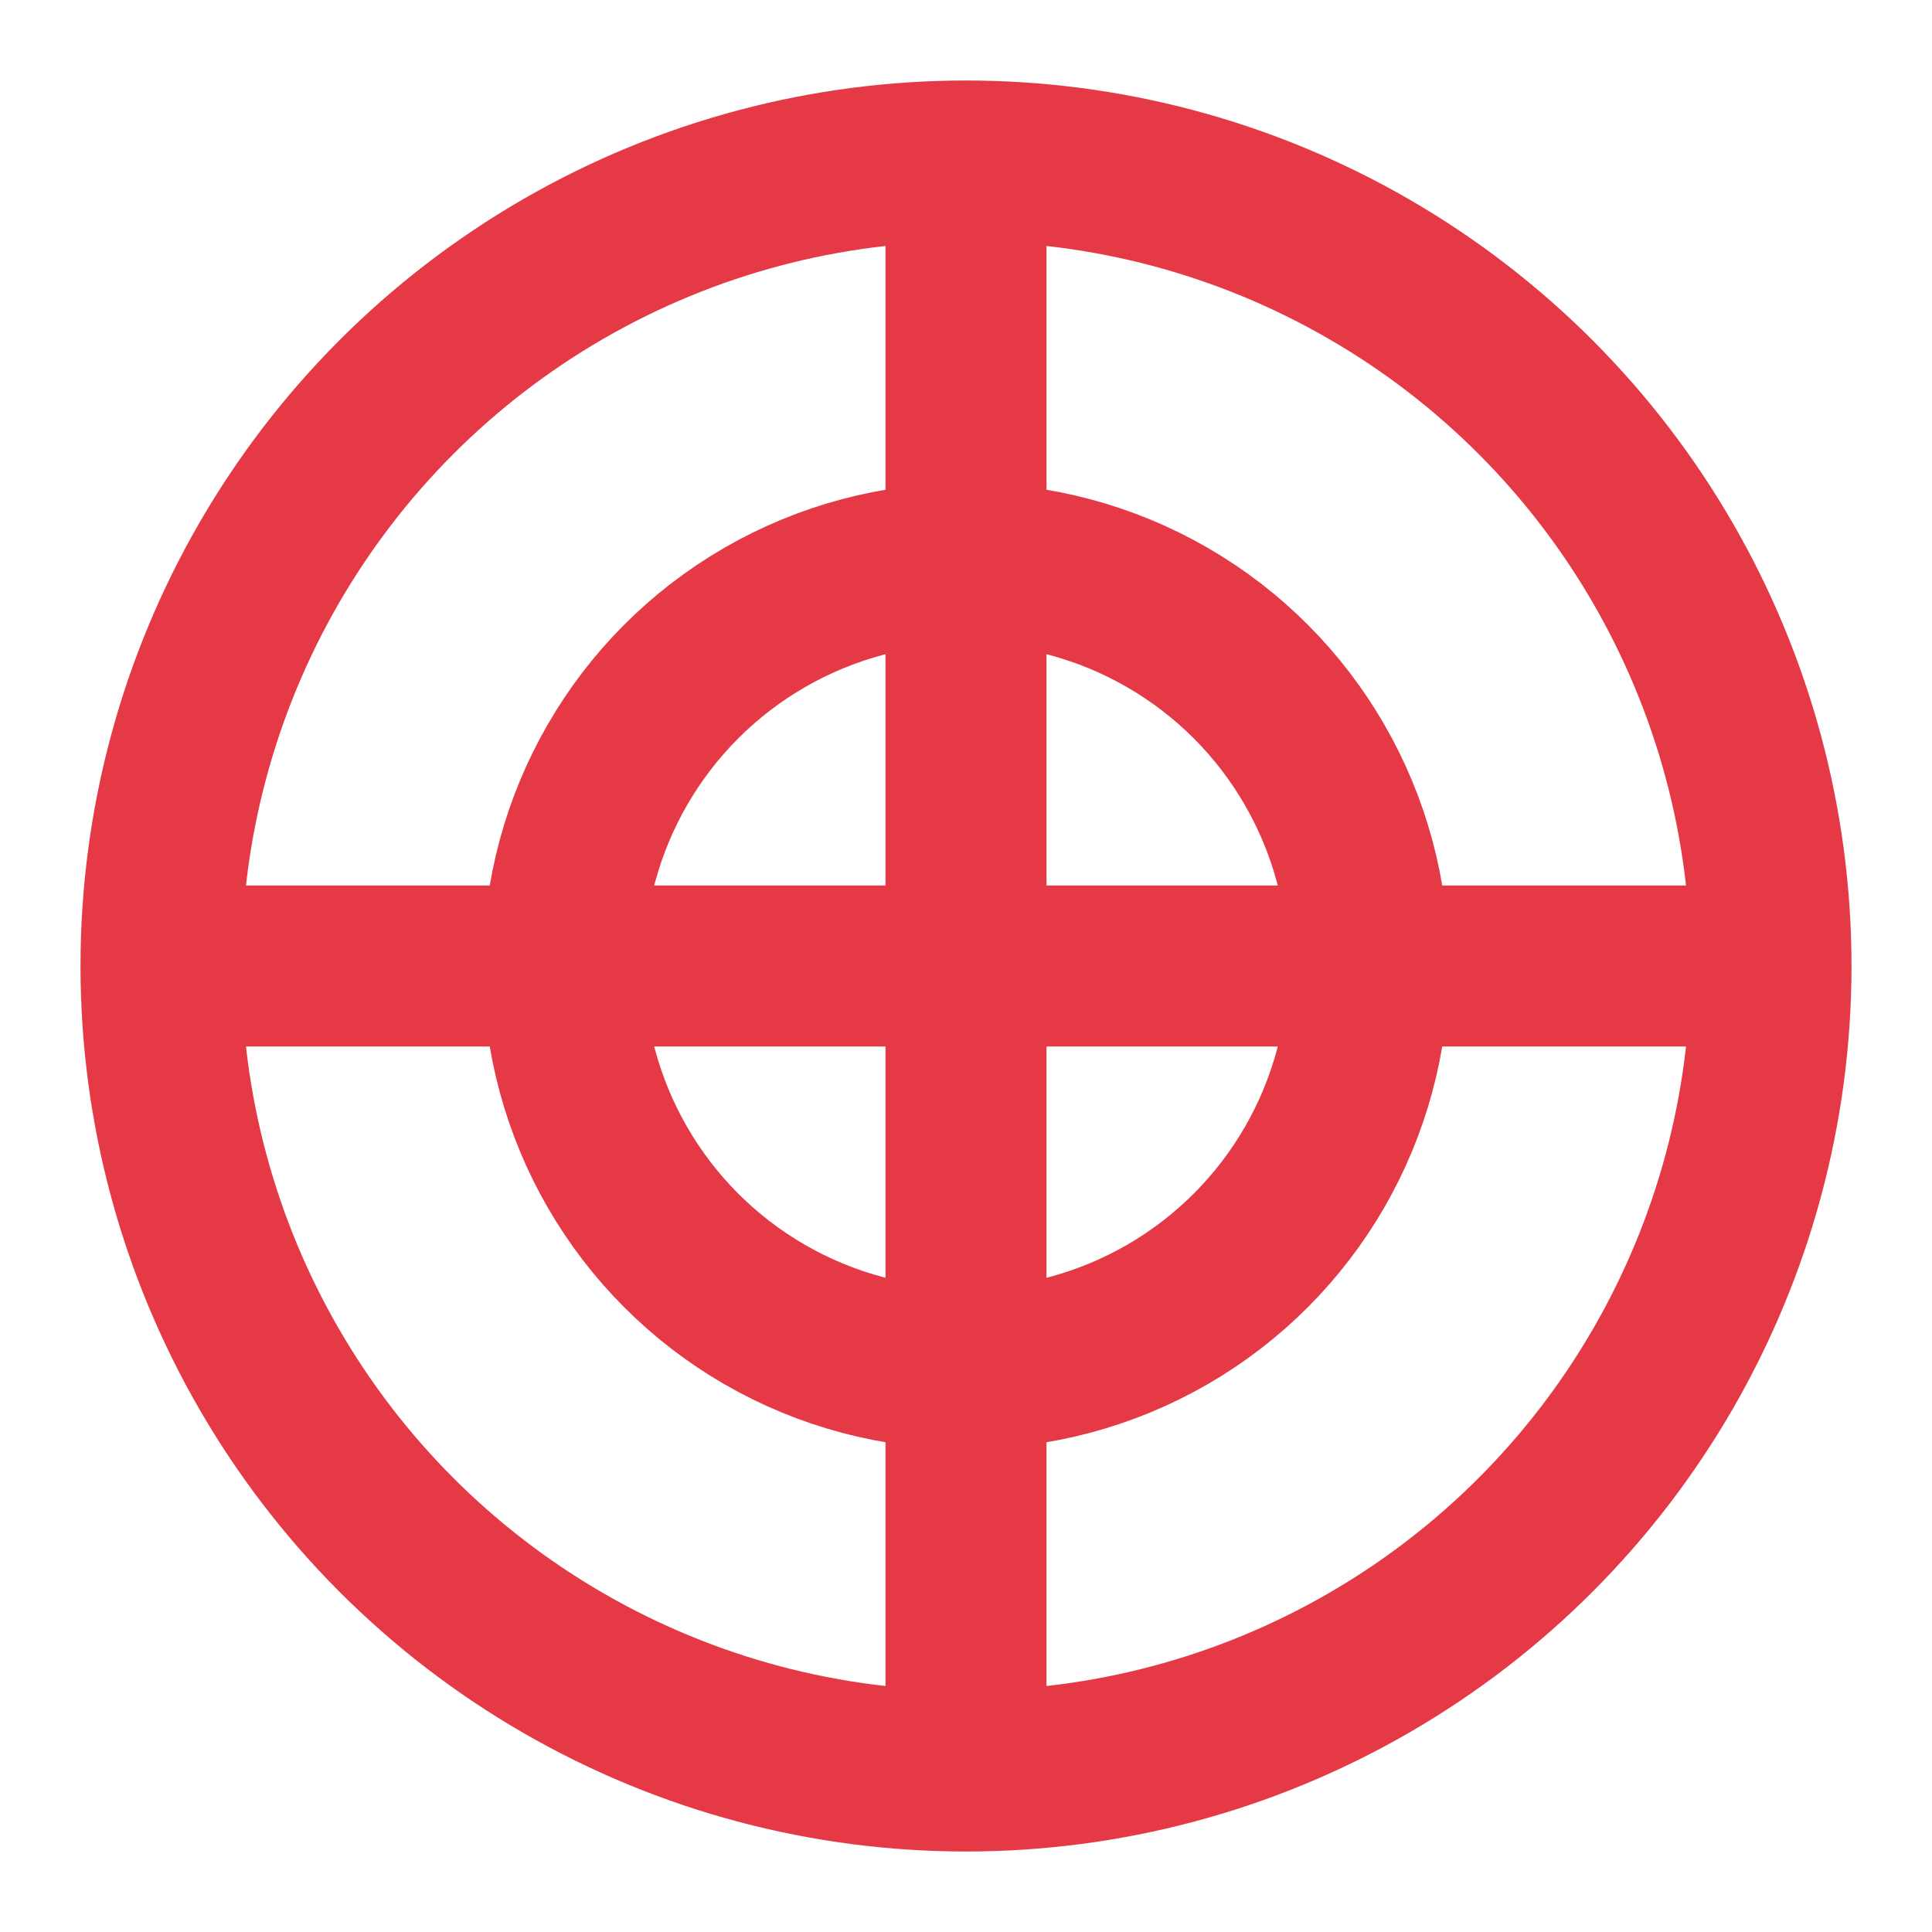 <svg xmlns="http://www.w3.org/2000/svg" viewBox="0 0 24 24" fill="none" stroke="#E63946" stroke-width="2">
  <circle cx="12" cy="12" r="10"/>
  <path d="M12 2 L12 22 M2 12 L22 12"/>
  <circle cx="12" cy="12" r="5"/>
</svg> 